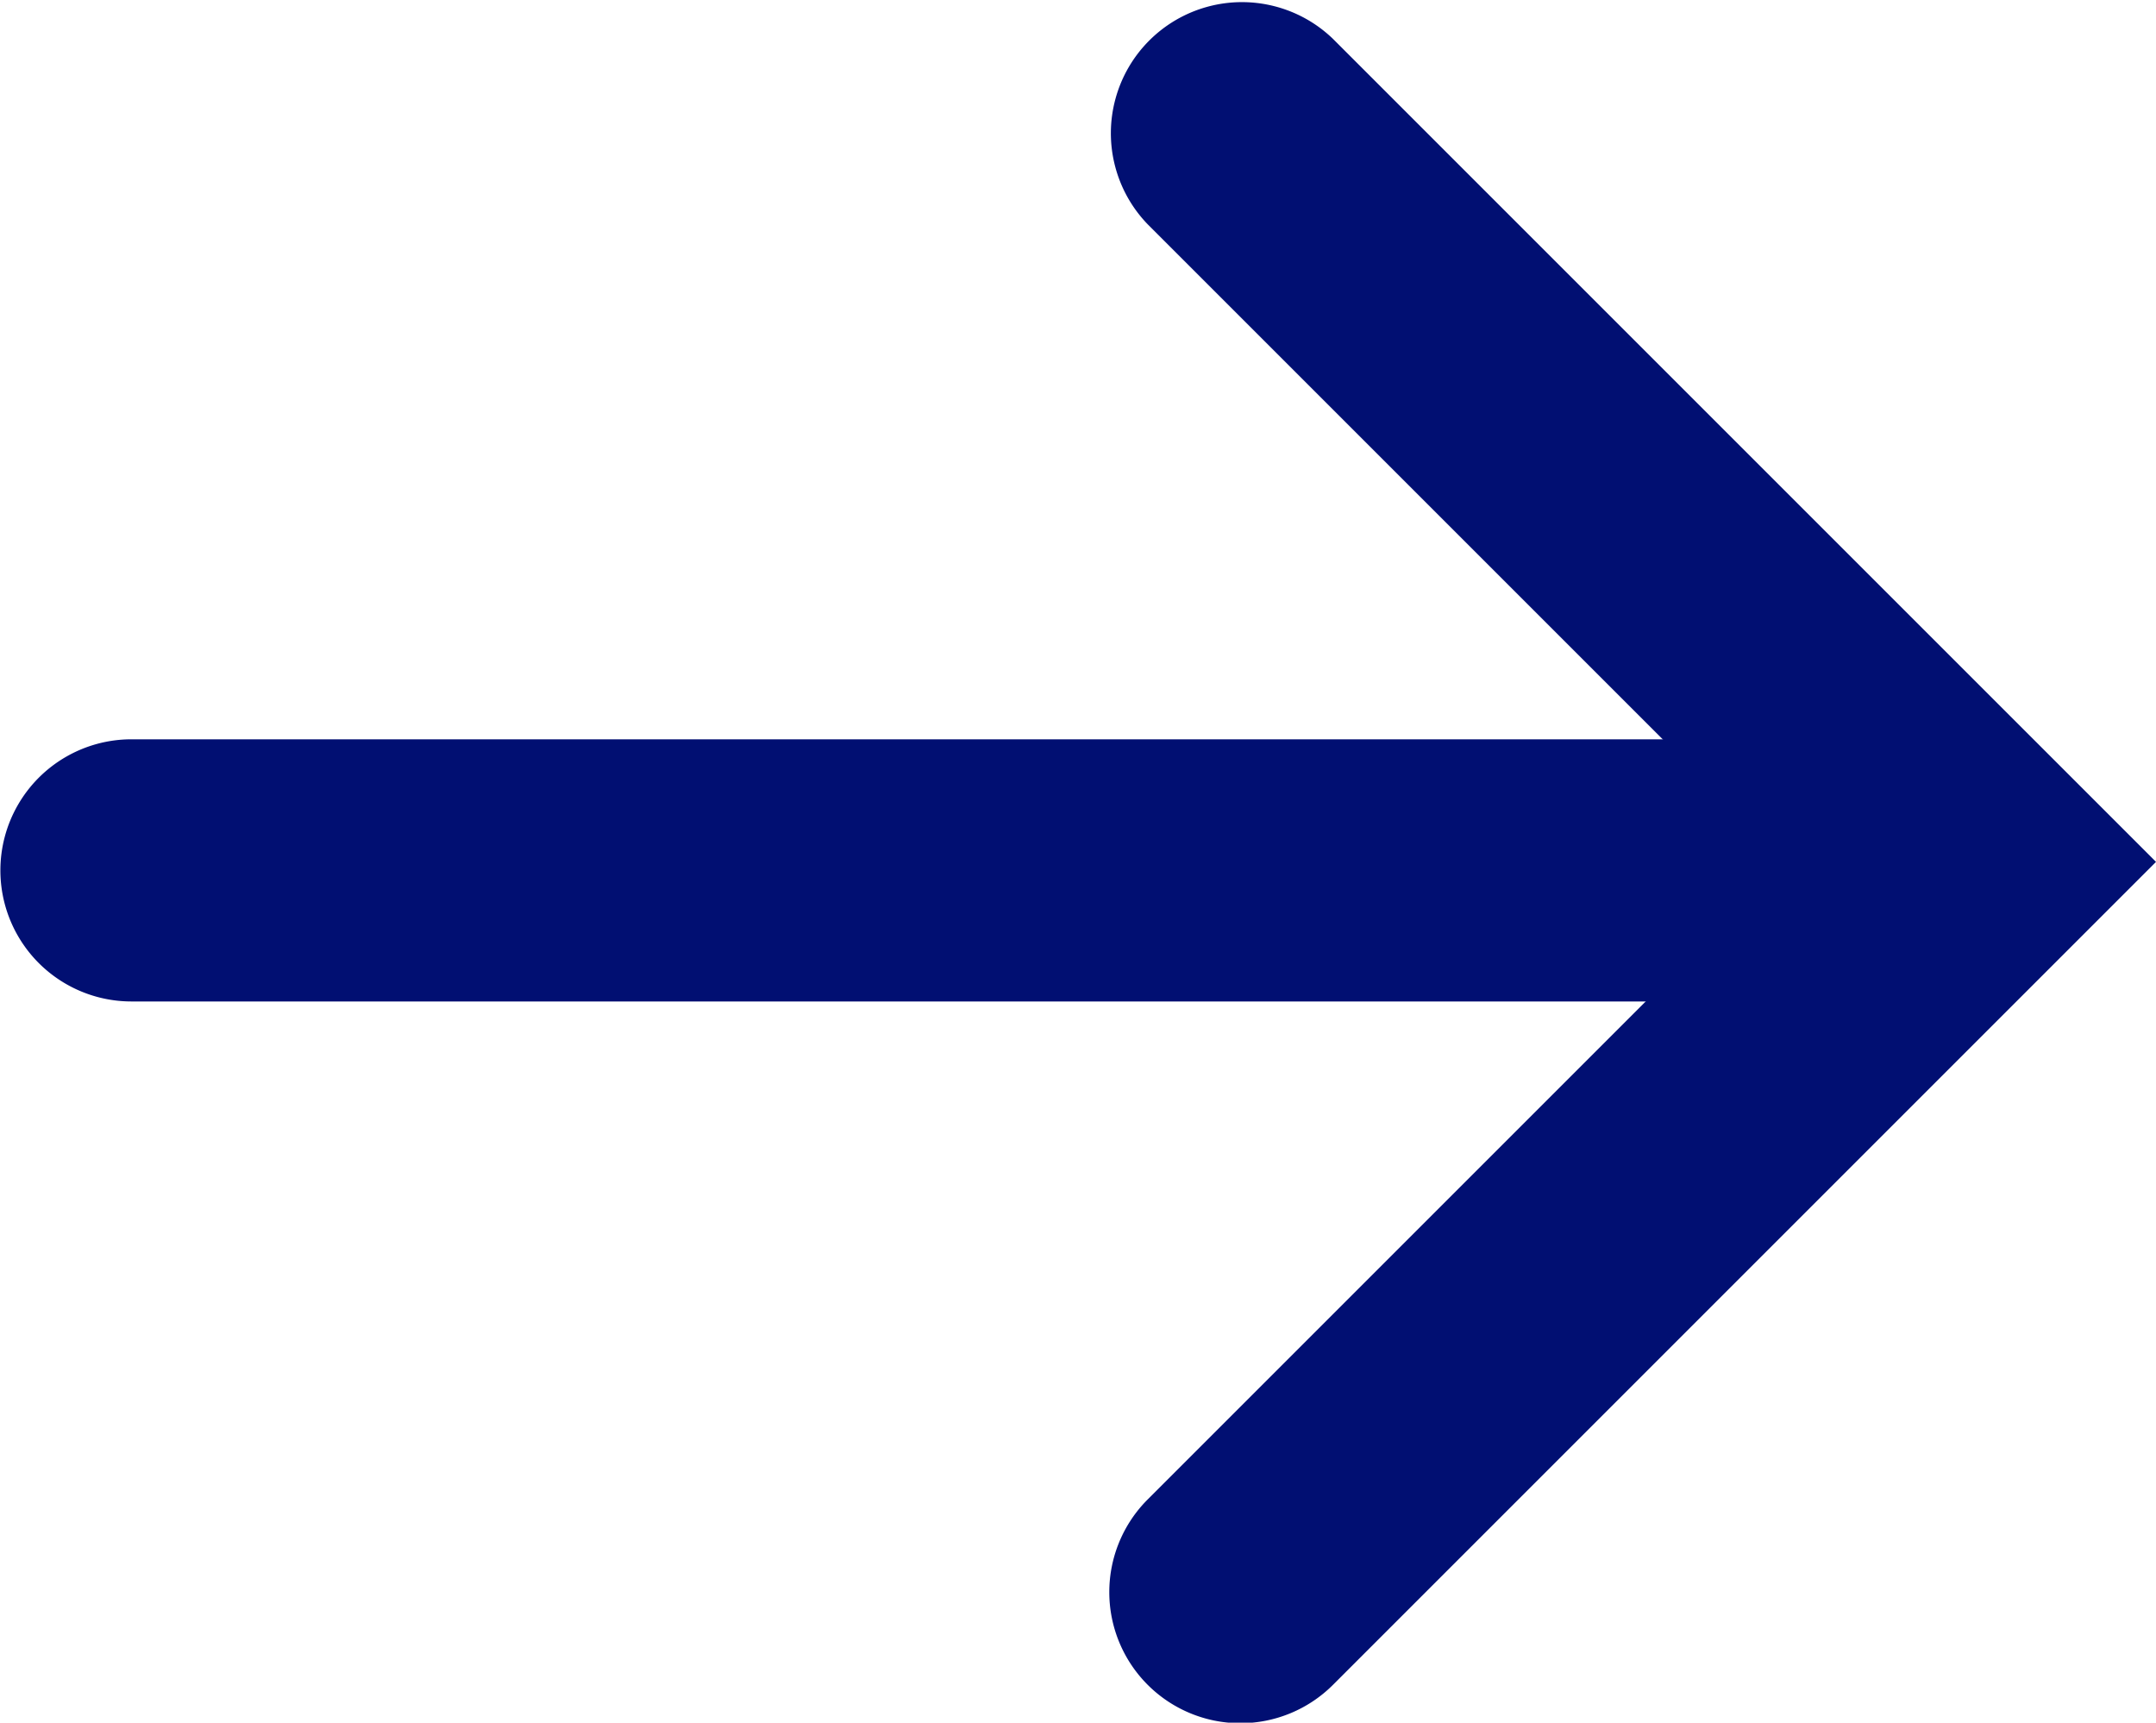 <svg xmlns="http://www.w3.org/2000/svg" width="16.447" height="13.142"><g data-name="グループ 7337" fill="#010f72"><path data-name="パス 26" d="M14.303 7.64h-13.3a1 1 0 010-2h13.3a1 1 0 010 2z"/><path data-name="パス 27" d="M9.462 13.146a1 1 0 01-.707-1.707l4.864-4.864-4.864-4.864A1 1 0 0110.169.297l6.278 6.278-6.278 6.278a1 1 0 01-.707.293z"/></g></svg>